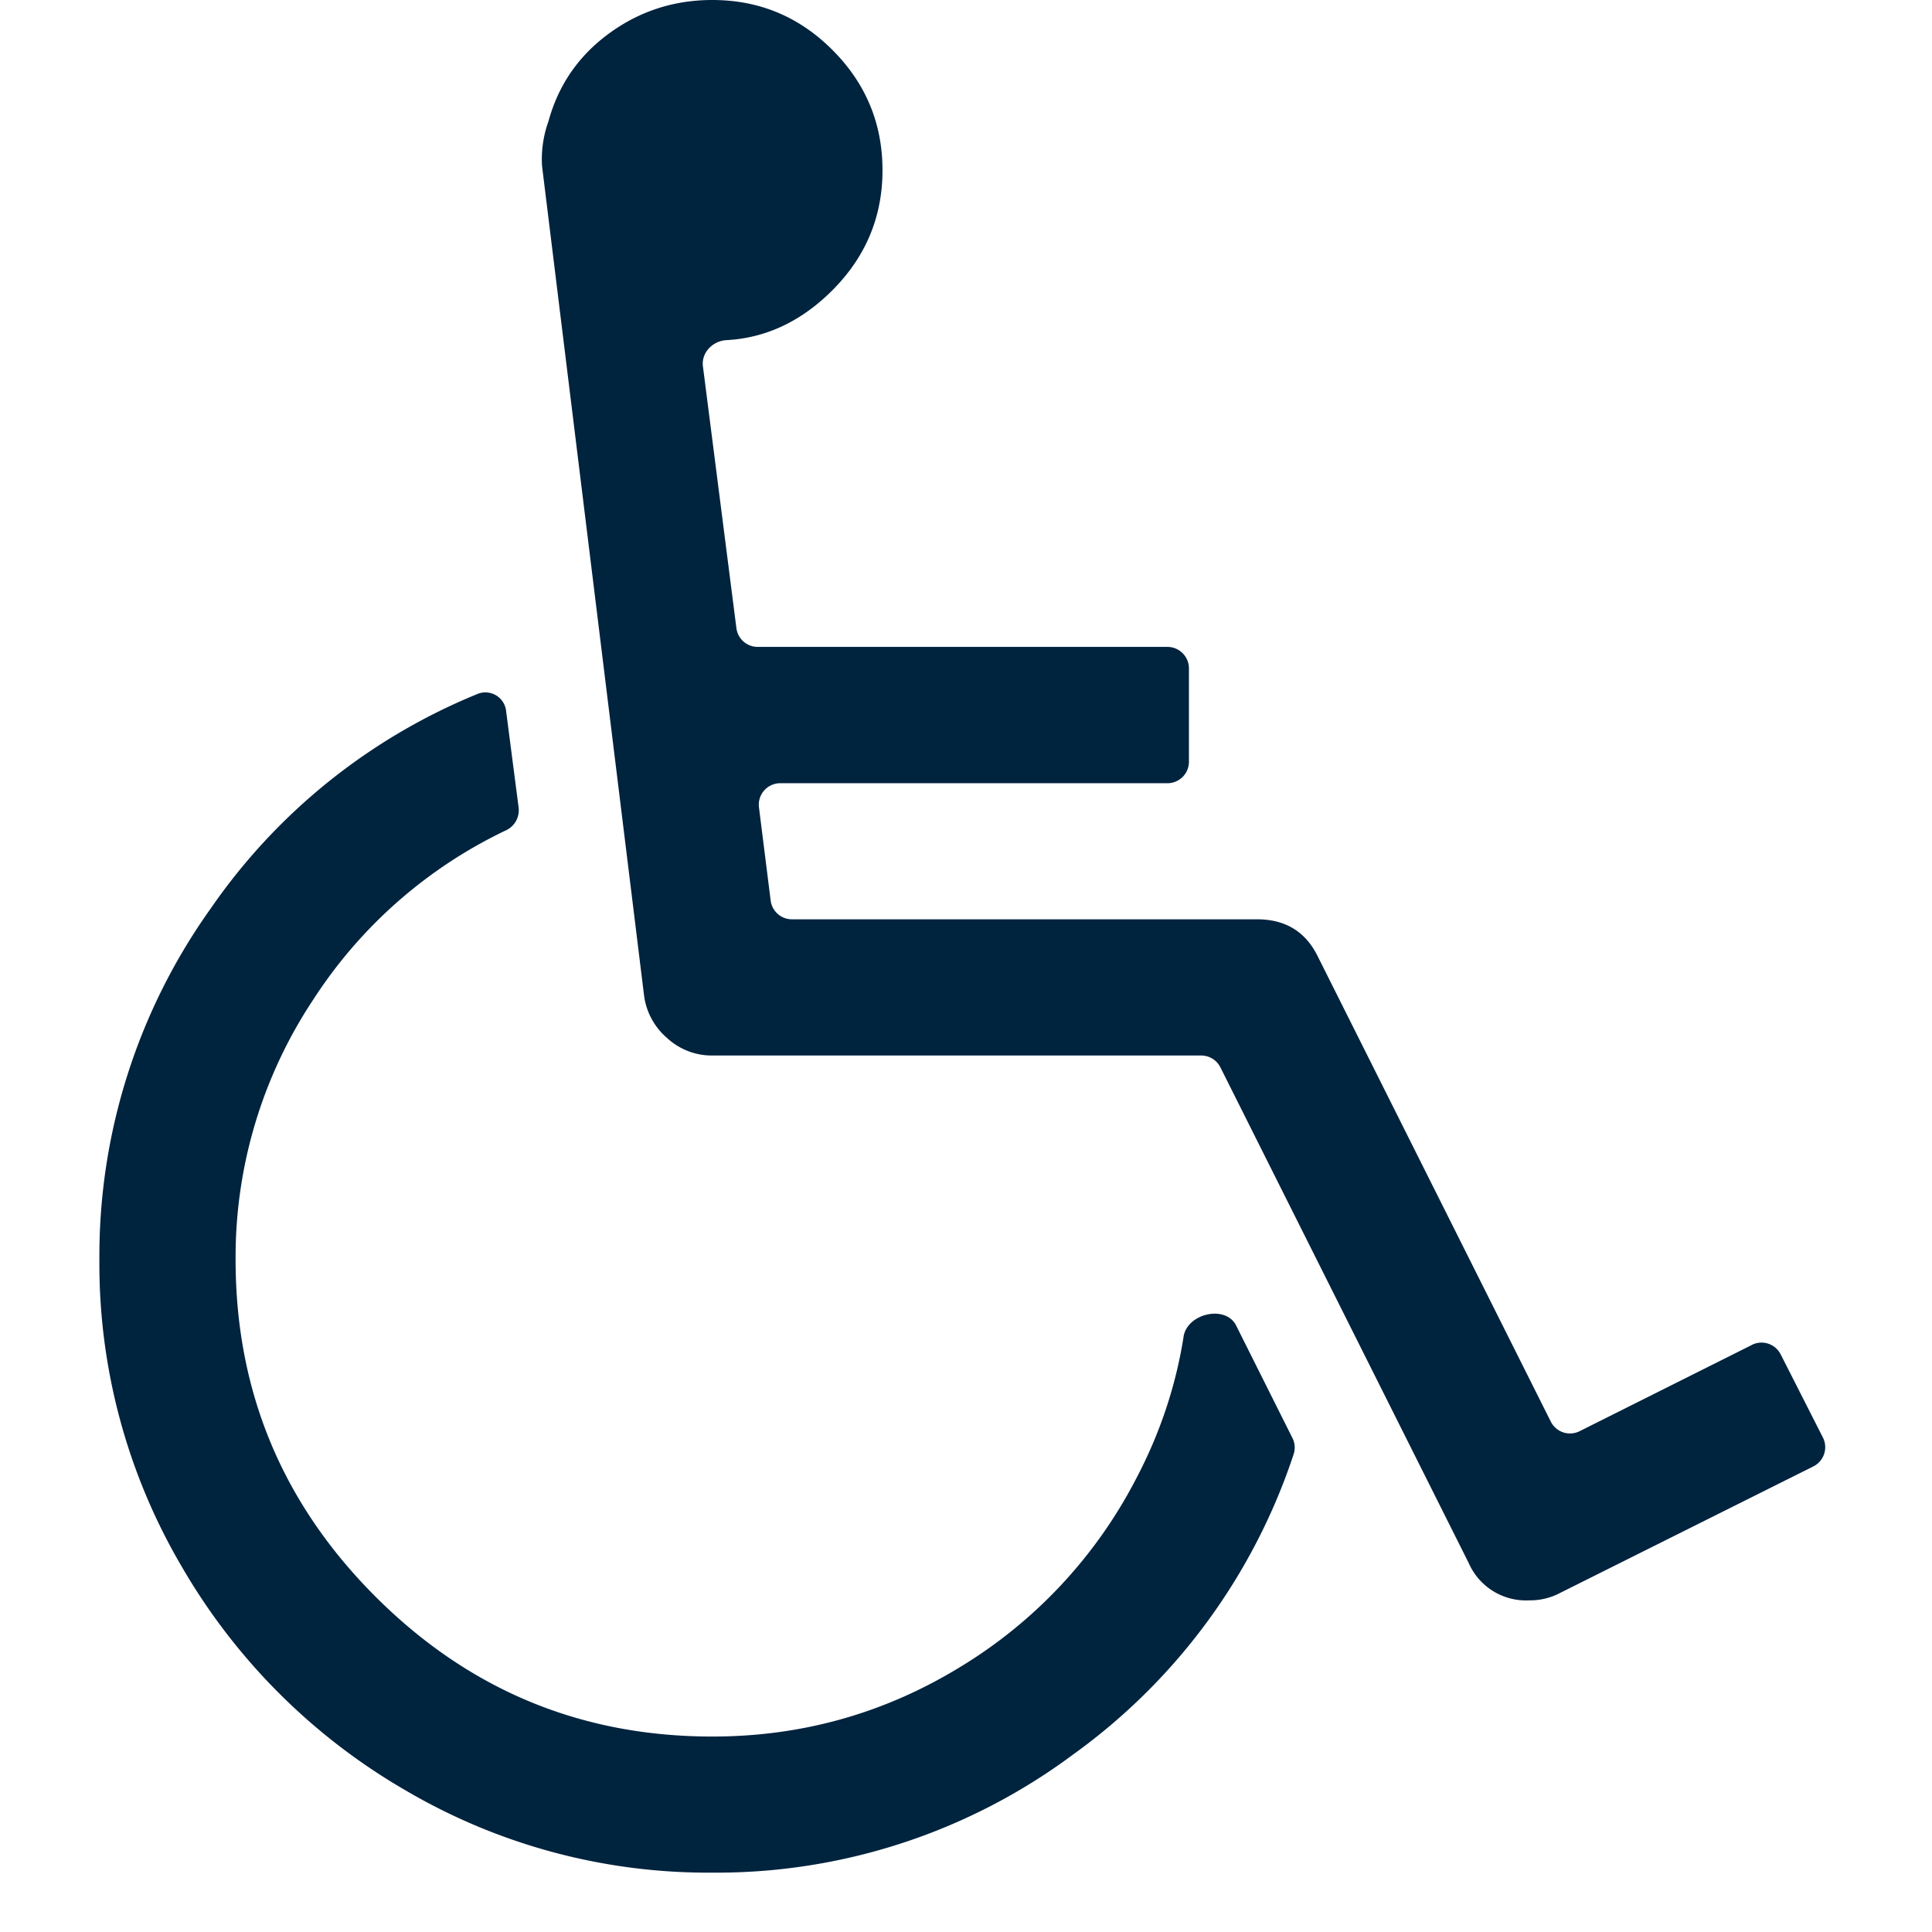 <svg width="18" height="18" fill="none" xmlns="http://www.w3.org/2000/svg"><path d="M11.027 12.453c.034-.216.392-.299.49-.103l.525 1.049a.197.197 0 0 1 .01.151 5.615 5.615 0 0 1-2.055 2.797 5.563 5.563 0 0 1-3.361 1.1 5.565 5.565 0 0 1-2.86-.768 5.717 5.717 0 0 1-2.082-2.082 5.565 5.565 0 0 1-.768-2.86 5.57 5.57 0 0 1 1.036-3.271A5.58 5.58 0 0 1 4.45 6.465a.194.194 0 0 1 .265.157l.117.903a.206.206 0 0 1-.116.21 4.377 4.377 0 0 0-1.798 1.579 4.335 4.335 0 0 0-.723 2.423c0 1.223.434 2.269 1.303 3.138.87.87 1.915 1.304 3.138 1.304.833 0 1.6-.215 2.305-.645a4.43 4.43 0 0 0 1.635-1.74c.228-.429.378-.876.451-1.34Zm5.295.077a.2.2 0 0 1 .268.088l.393.774a.2.2 0 0 1-.088.27l-2.358 1.178a.596.596 0 0 1-.288.07.582.582 0 0 1-.565-.347L11.37 9.944a.2.2 0 0 0-.178-.11H6.635a.614.614 0 0 1-.421-.164A.627.627 0 0 1 6 9.27L5.05 1.546a1.044 1.044 0 0 1 .06-.416c.092-.337.28-.61.564-.818C5.958.104 6.28 0 6.636 0c.436 0 .81.155 1.12.466.31.31.466.684.466 1.12 0 .456-.172.844-.515 1.165-.278.26-.591.399-.938.418-.129.007-.236.116-.22.244l.312 2.44a.2.2 0 0 0 .199.174h3.817c.11 0 .2.09.2.2v.87a.2.2 0 0 1-.2.2H7.27a.2.2 0 0 0-.199.224l.109.869a.2.2 0 0 0 .198.175h4.334c.265 0 .453.116.566.347l2.17 4.332a.2.2 0 0 0 .269.09l1.606-.804Z" fill="#00233E"/></svg>